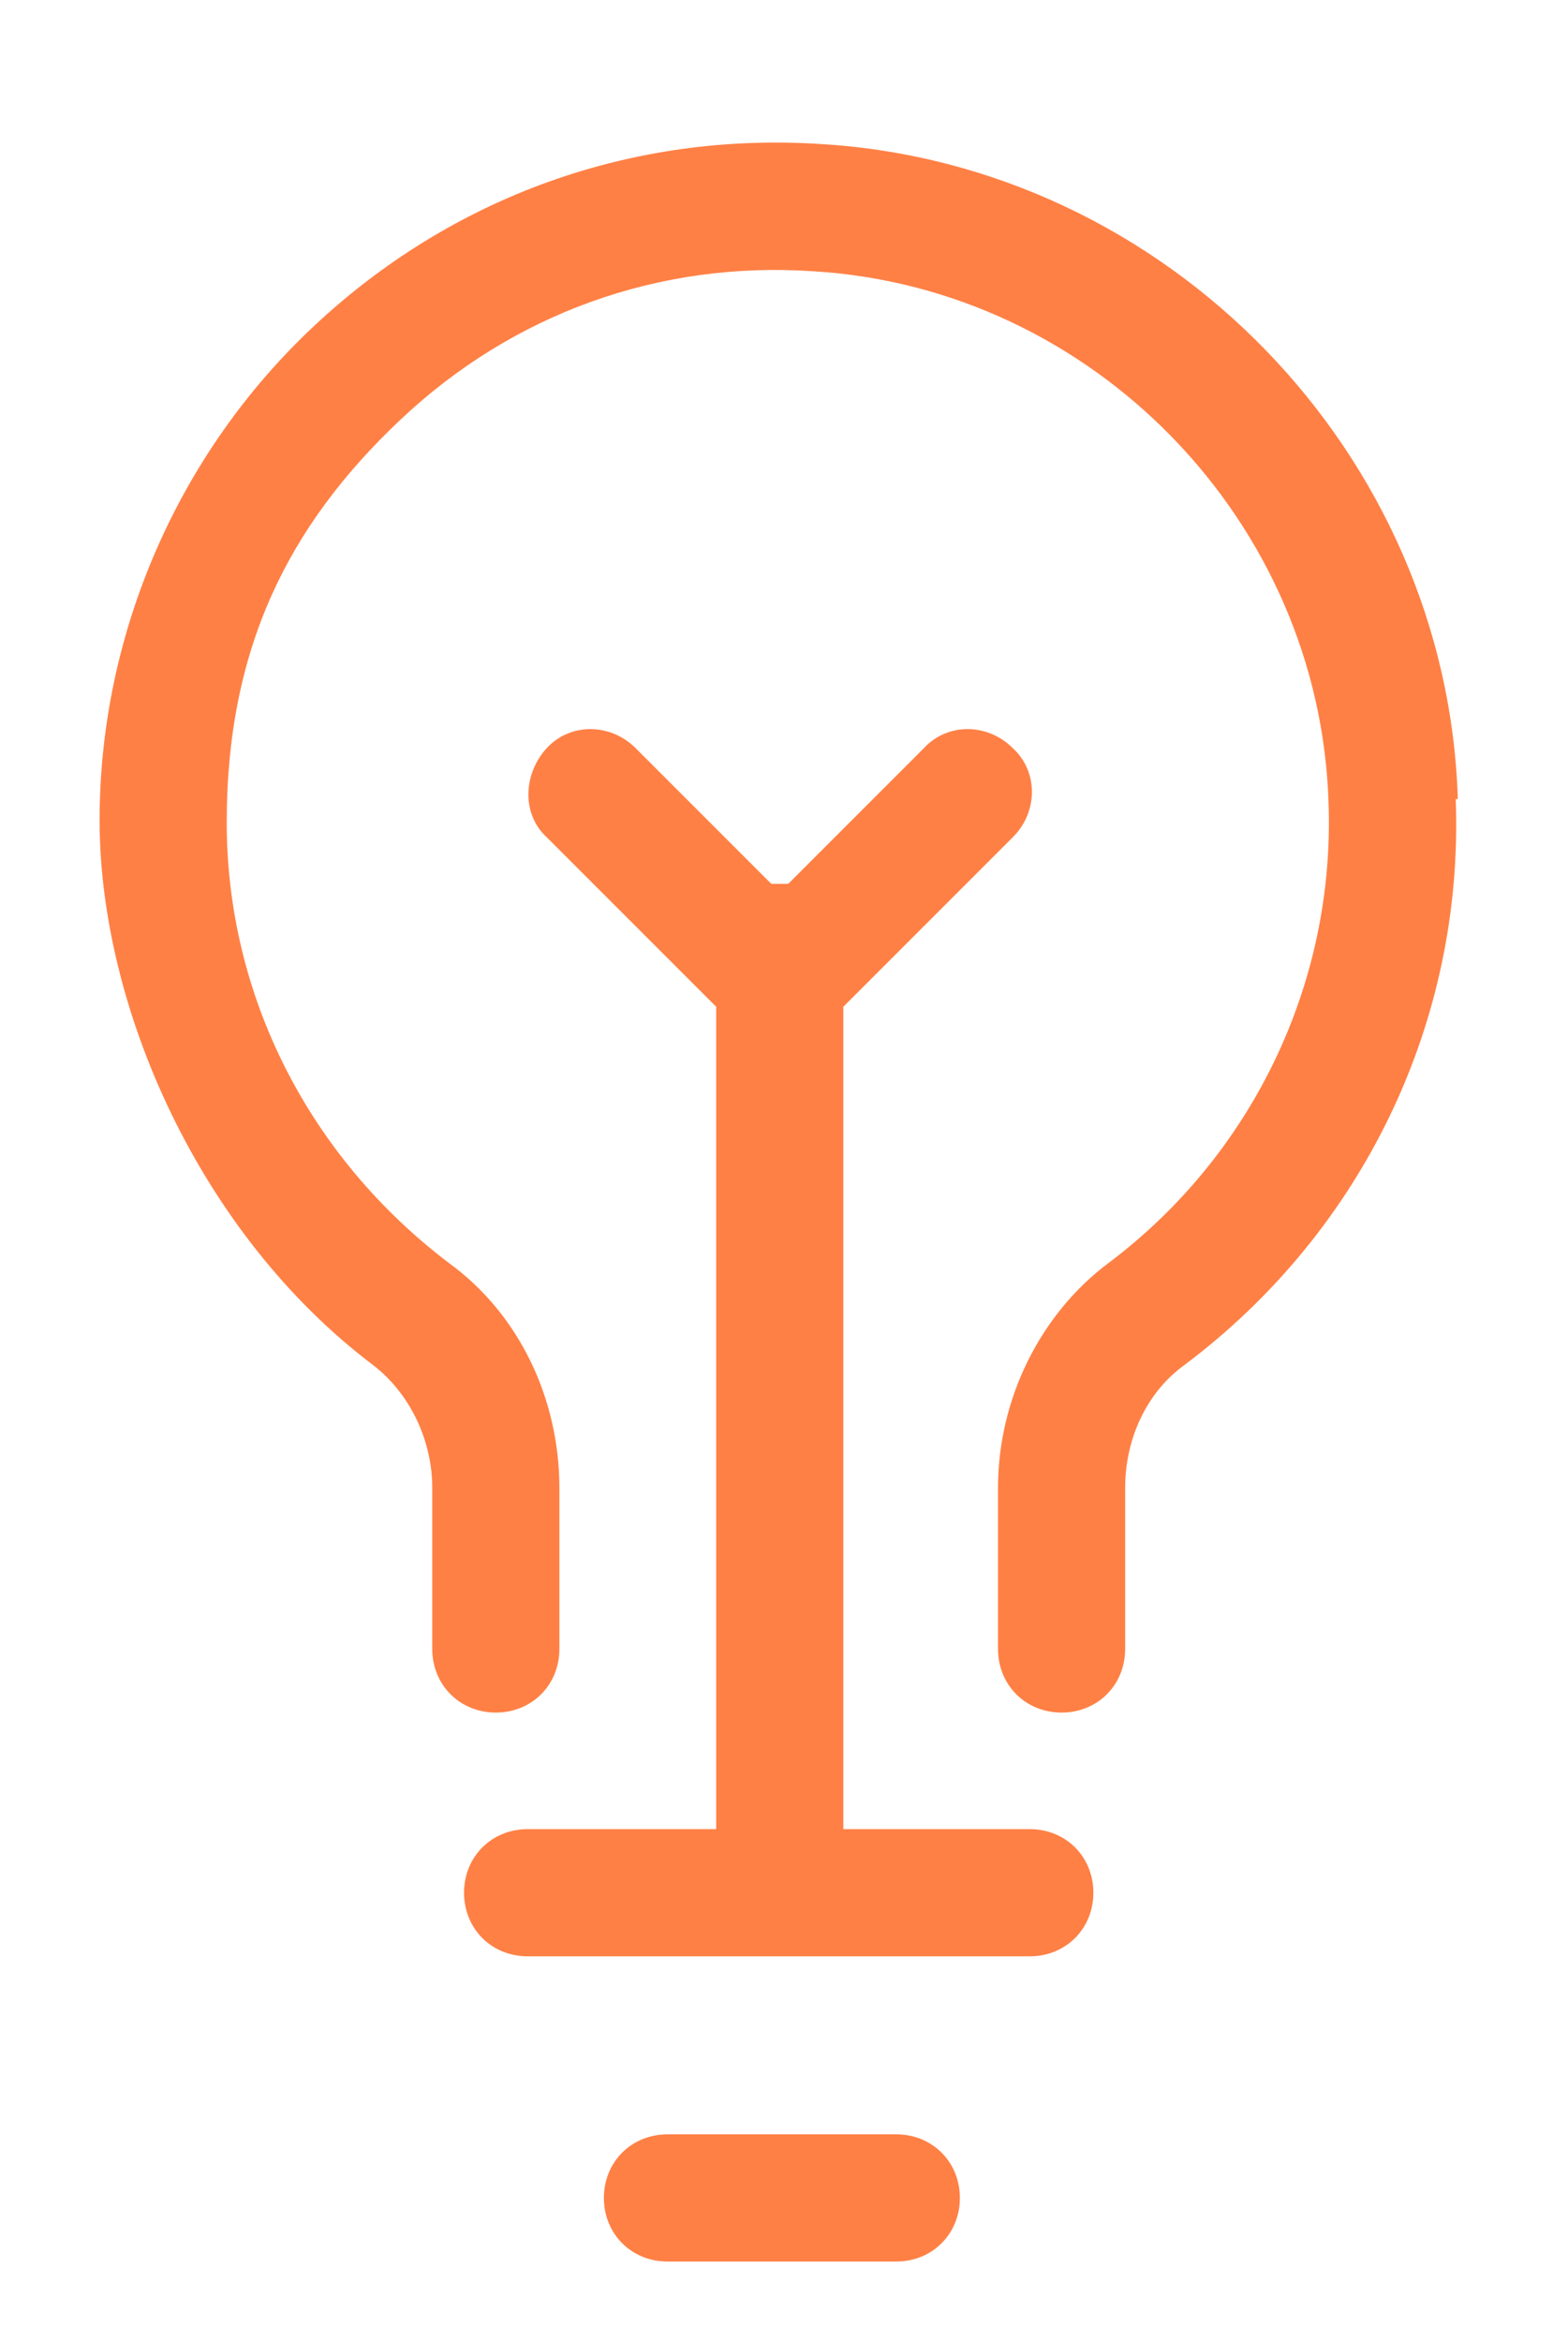 <svg xmlns="http://www.w3.org/2000/svg" id="Layer_1" data-name="Layer 1" version="1.1" viewBox="0 0 74 110.5"><defs><style>.cls-1{fill:#ff8045;stroke-width:0}</style></defs><path d="M48.7 86.3h-8.9V47.5l8-8c1.2-1.2 1.2-3.1 0-4.2-1.2-1.2-3.1-1.2-4.2 0l-6.4 6.4h-.8L30 35.3c-1.2-1.2-3.1-1.2-4.2 0s-1.2 3.1 0 4.2l8 8v38.8h-8.9c-1.7 0-3 1.3-3 3s1.3 3 3 3h23.7c1.7 0 3-1.3 3-3s-1.3-3-3-3zm-6.4 14.4H31.5c-1.7 0-3 1.3-3 3s1.3 3 3 3h10.8c1.7 0 3-1.3 3-3s-1.3-3-3-3z" class="cls-1"/><path d="M68.8 37.7c-.5-16.3-13.7-29.9-30-30.9-9-.6-17.5 2.5-24 8.6-6.4 6-10.1 14.5-10.1 23.3s4.7 19.5 12.9 25.7c1.7 1.3 2.8 3.5 2.8 5.8v7.6c0 1.7 1.3 3 3 3s3-1.3 3-3v-7.6c0-4.2-1.9-8.2-5.2-10.6-6.6-5-10.5-12.6-10.5-20.8s2.9-14 8.2-19c5.3-5 12.2-7.5 19.5-7 13.2.8 23.9 11.8 24.3 25.1.3 8.5-3.6 16.6-10.4 21.7-3.2 2.4-5.2 6.4-5.2 10.6v7.6c0 1.7 1.3 3 3 3s3-1.3 3-3v-7.6c0-2.3 1-4.5 2.8-5.8 8.4-6.3 13.2-16.2 12.8-26.7z" class="cls-1"/></svg>